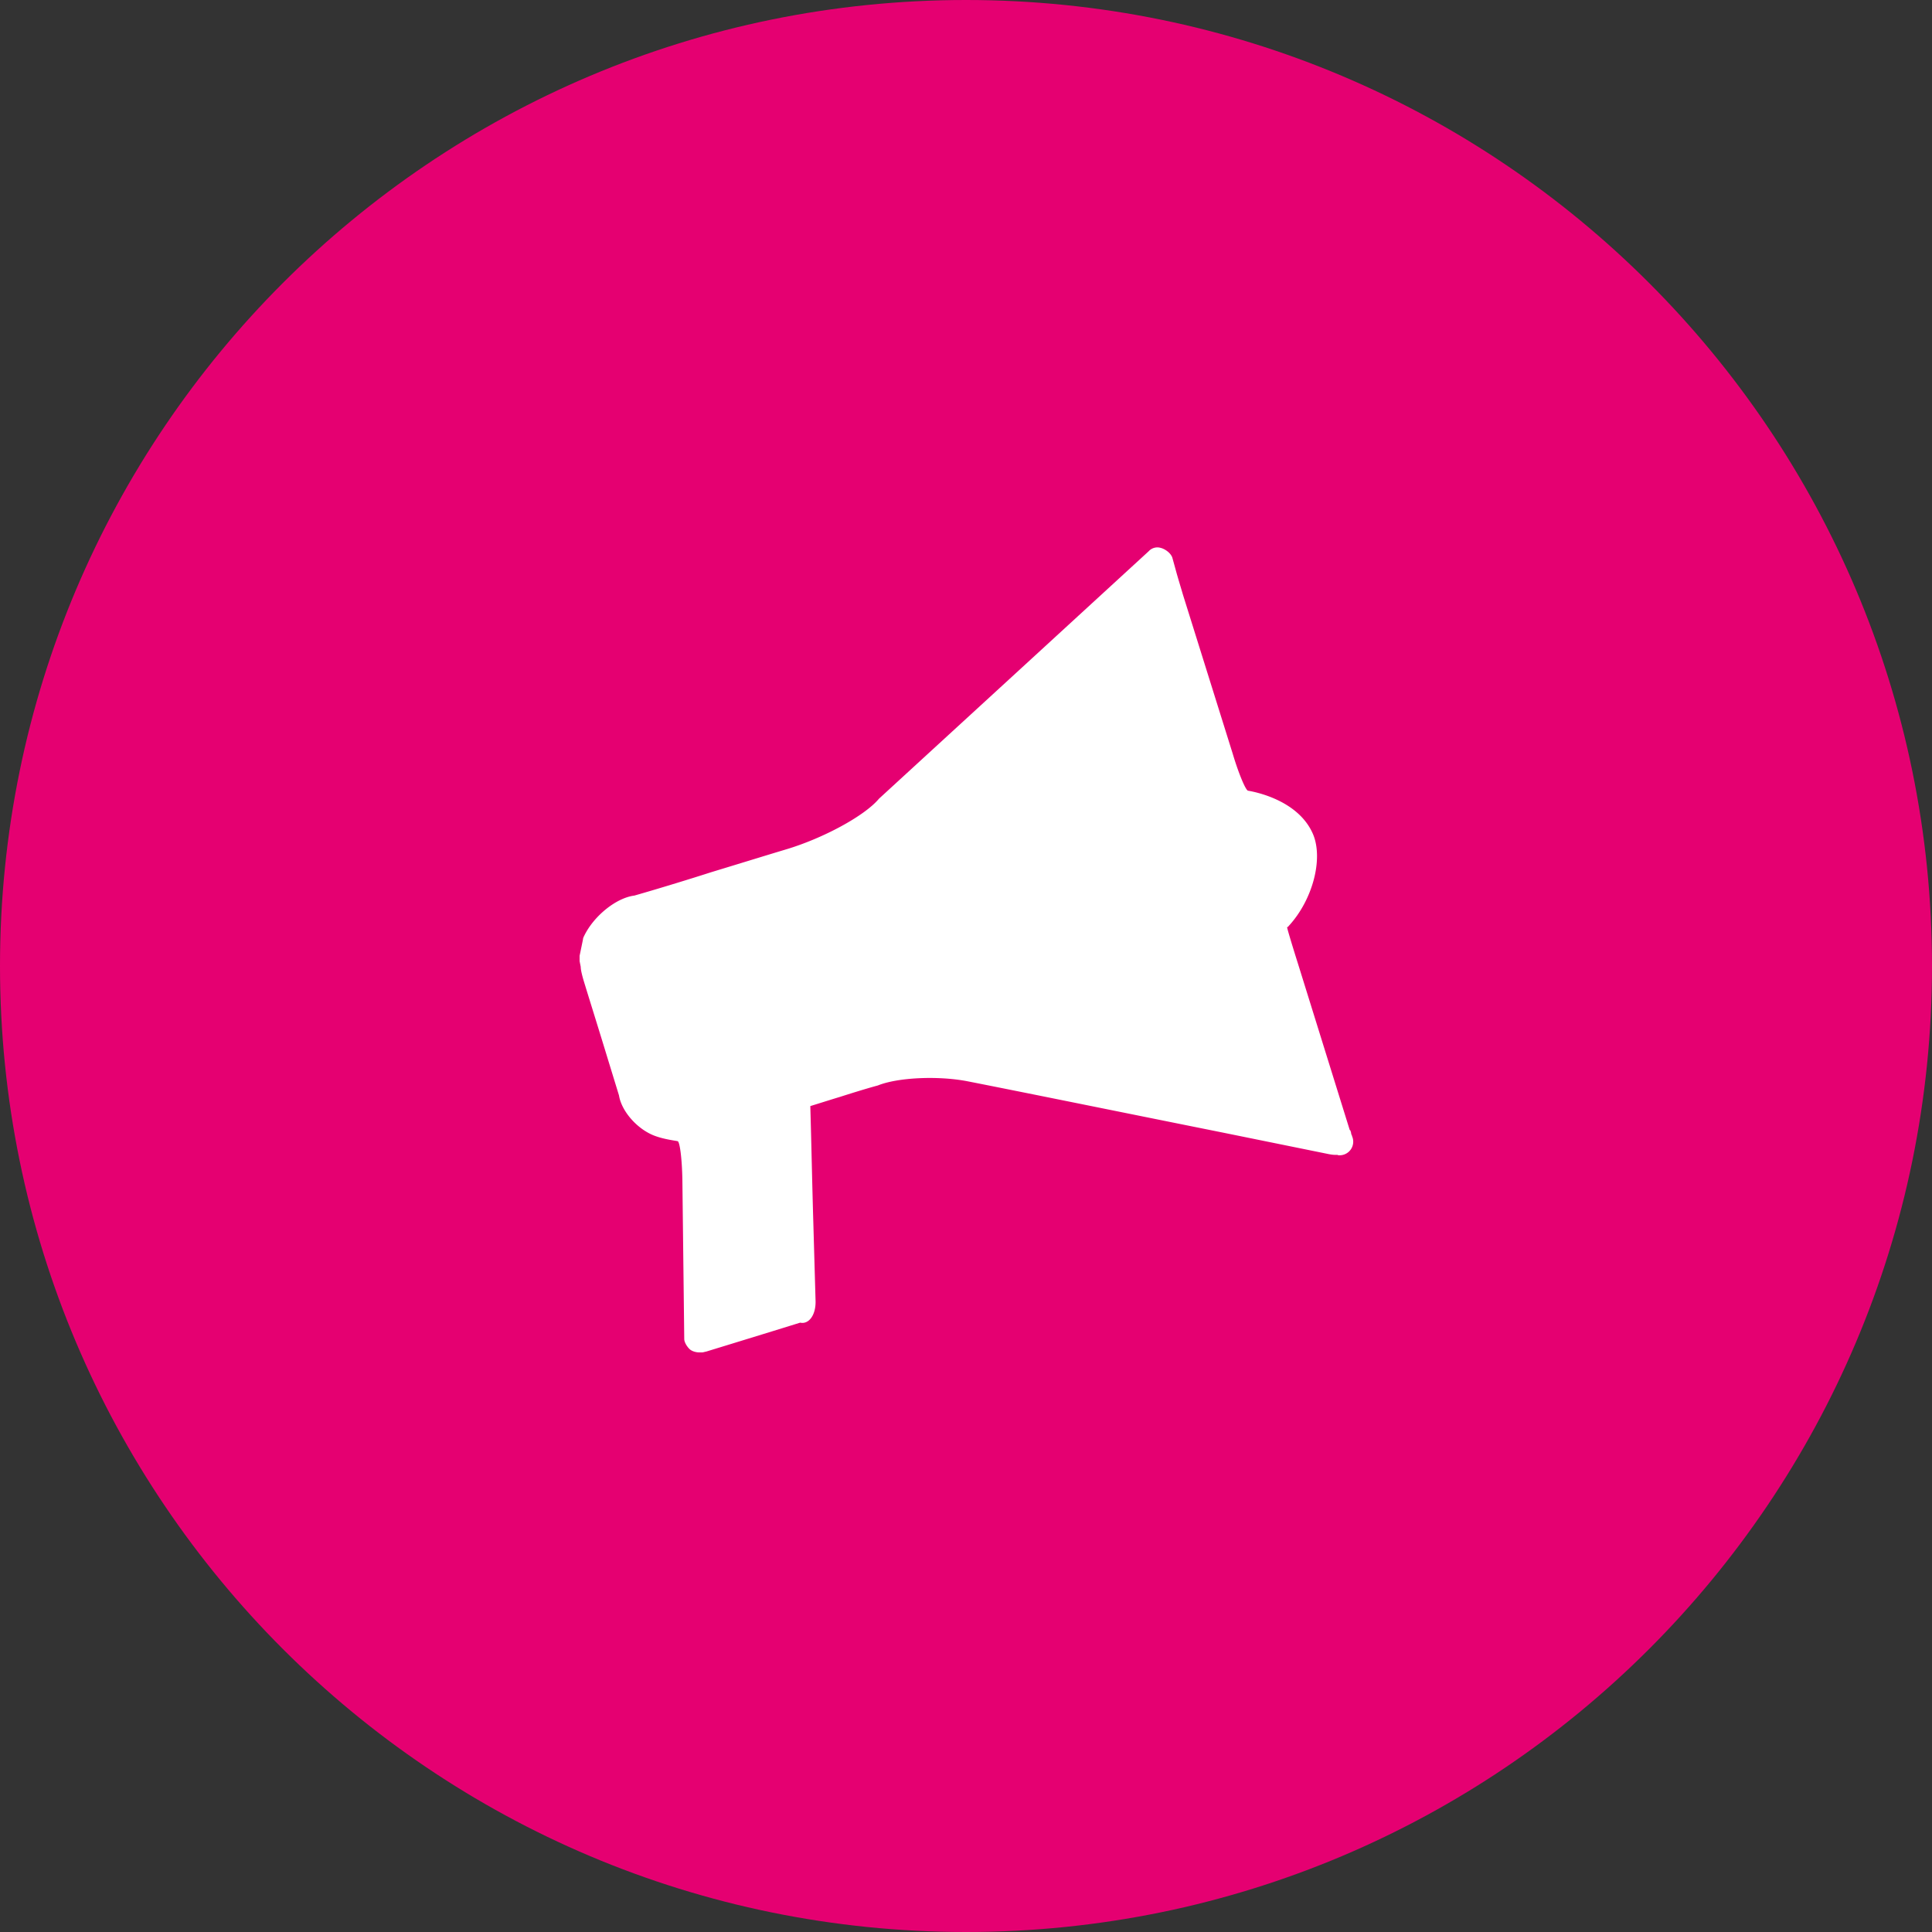 <svg width="60" height="60" fill="none" xmlns="http://www.w3.org/2000/svg"><rect width="100%" height="100%" fill="#333333" stroke="none"/><path d="M0 30C0 13.431 13.431 0 30 0c16.569 0 30 13.431 30 30 0 16.569-13.431 30-30 30C13.431 60 0 46.569 0 30Z" fill="#E50071"/><path d="m41.918 35.096-1.607-5.164c-.198-.627-.35-1.137-.338-1.137 0 0 .035-.011.046-.035.746-.805 1.084-2.084.758-2.854-.466-1.09-1.888-1.327-2.016-1.35-.07 0-.291-.521-.478-1.149l-1.549-4.95c-.047-.166-.151-.498-.221-.758l-.105-.38c-.047-.141-.222-.272-.373-.307a.364.364 0 0 0-.361.107l-2.284 2.096c-1.328 1.22-4.066 3.73-6.093 5.59-.443.532-1.736 1.231-2.89 1.575-.512.153-1.549.473-2.33.71-.512.166-1.584.497-2.376.723-.56.07-1.258.627-1.561 1.255-.012.023-.035.07-.035.106l-.105.51v.165l.035.178c0 .107.058.32.105.474.163.533.5 1.61.745 2.416l.338 1.101c.082.51.595 1.078 1.142 1.267.268.095.548.13.676.154.07 0 .14.545.151 1.208l.058 4.939c0 .094.082.236.175.32.07.059.187.094.291.094h.082c.047 0 .105-.024.128-.024l.77-.236c.465-.143 1.432-.439 2.154-.664.268.06.49-.236.478-.675l-.07-2.451c-.035-1.184-.058-2.38-.093-3.6.198-.06.606-.19.92-.285.257-.082.781-.248 1.177-.355.618-.249 1.864-.308 2.785-.13 1.747.343 5.3 1.066 7.957 1.599l3.262.663s.117.023.186.023h.082s.023.012.035.012a.422.422 0 0 0 .42-.592.126.126 0 0 0-.024-.059.364.364 0 0 0-.035-.13" fill="#fff"/></svg>